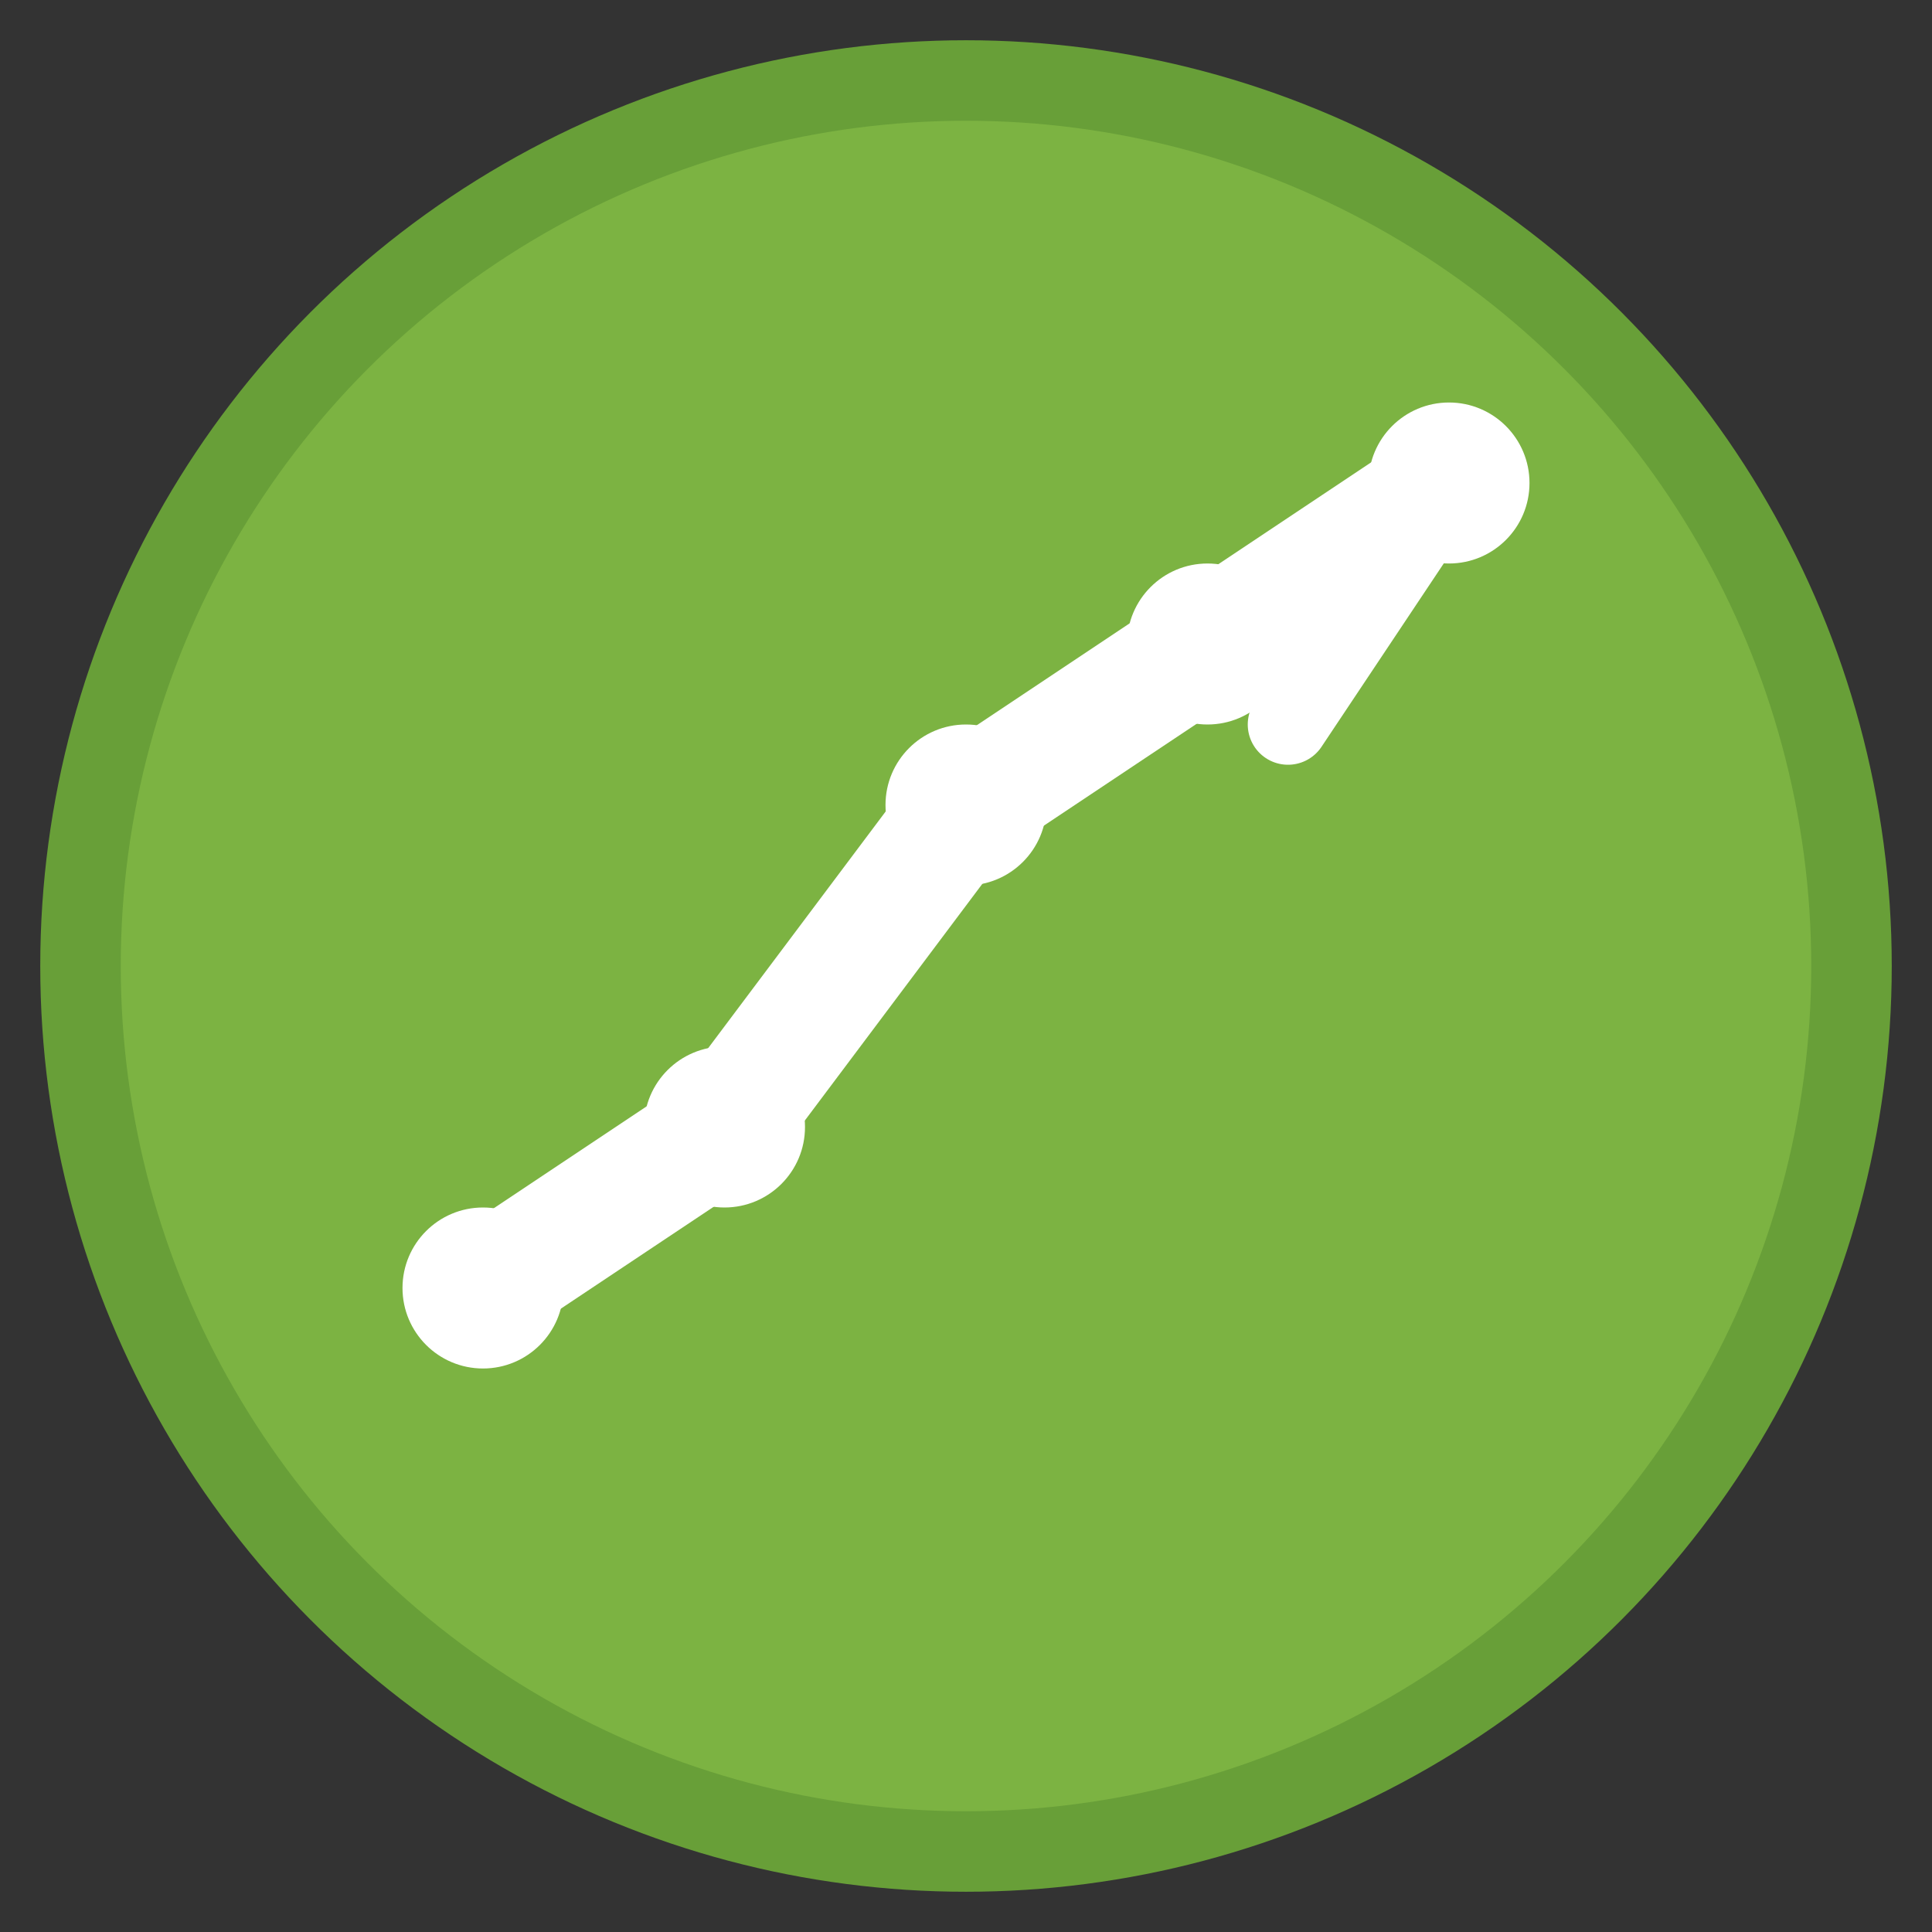 <svg height="48" width="48" viewBox="0 0 48 48" xmlns="http://www.w3.org/2000/svg">
  
  <rect x="0" y="0" width="48" height="48" fill="#333333" stroke="none"/>
  
  <circle stroke-width="2" stroke="#689f38" fill="#7cb342" r="22" cy="24" cx="24"></circle>
  
  
  <path stroke-linejoin="round" stroke-linecap="round" fill="none" stroke-width="3" stroke="white" d="M12 32 L18 28 L24 20 L30 16 L36 12"></path>
  
  
  <circle fill="white" r="2" cy="32" cx="12"></circle>
  <circle fill="white" r="2" cy="28" cx="18"></circle>
  <circle fill="white" r="2" cy="20" cx="24"></circle>
  <circle fill="white" r="2" cy="16" cx="30"></circle>
  <circle fill="white" r="2" cy="12" cx="36"></circle>
  
  
  <path stroke-linejoin="round" stroke-linecap="round" fill="none" stroke-width="2" stroke="white" d="M32 18 L36 12 L34 14"></path>
</svg>